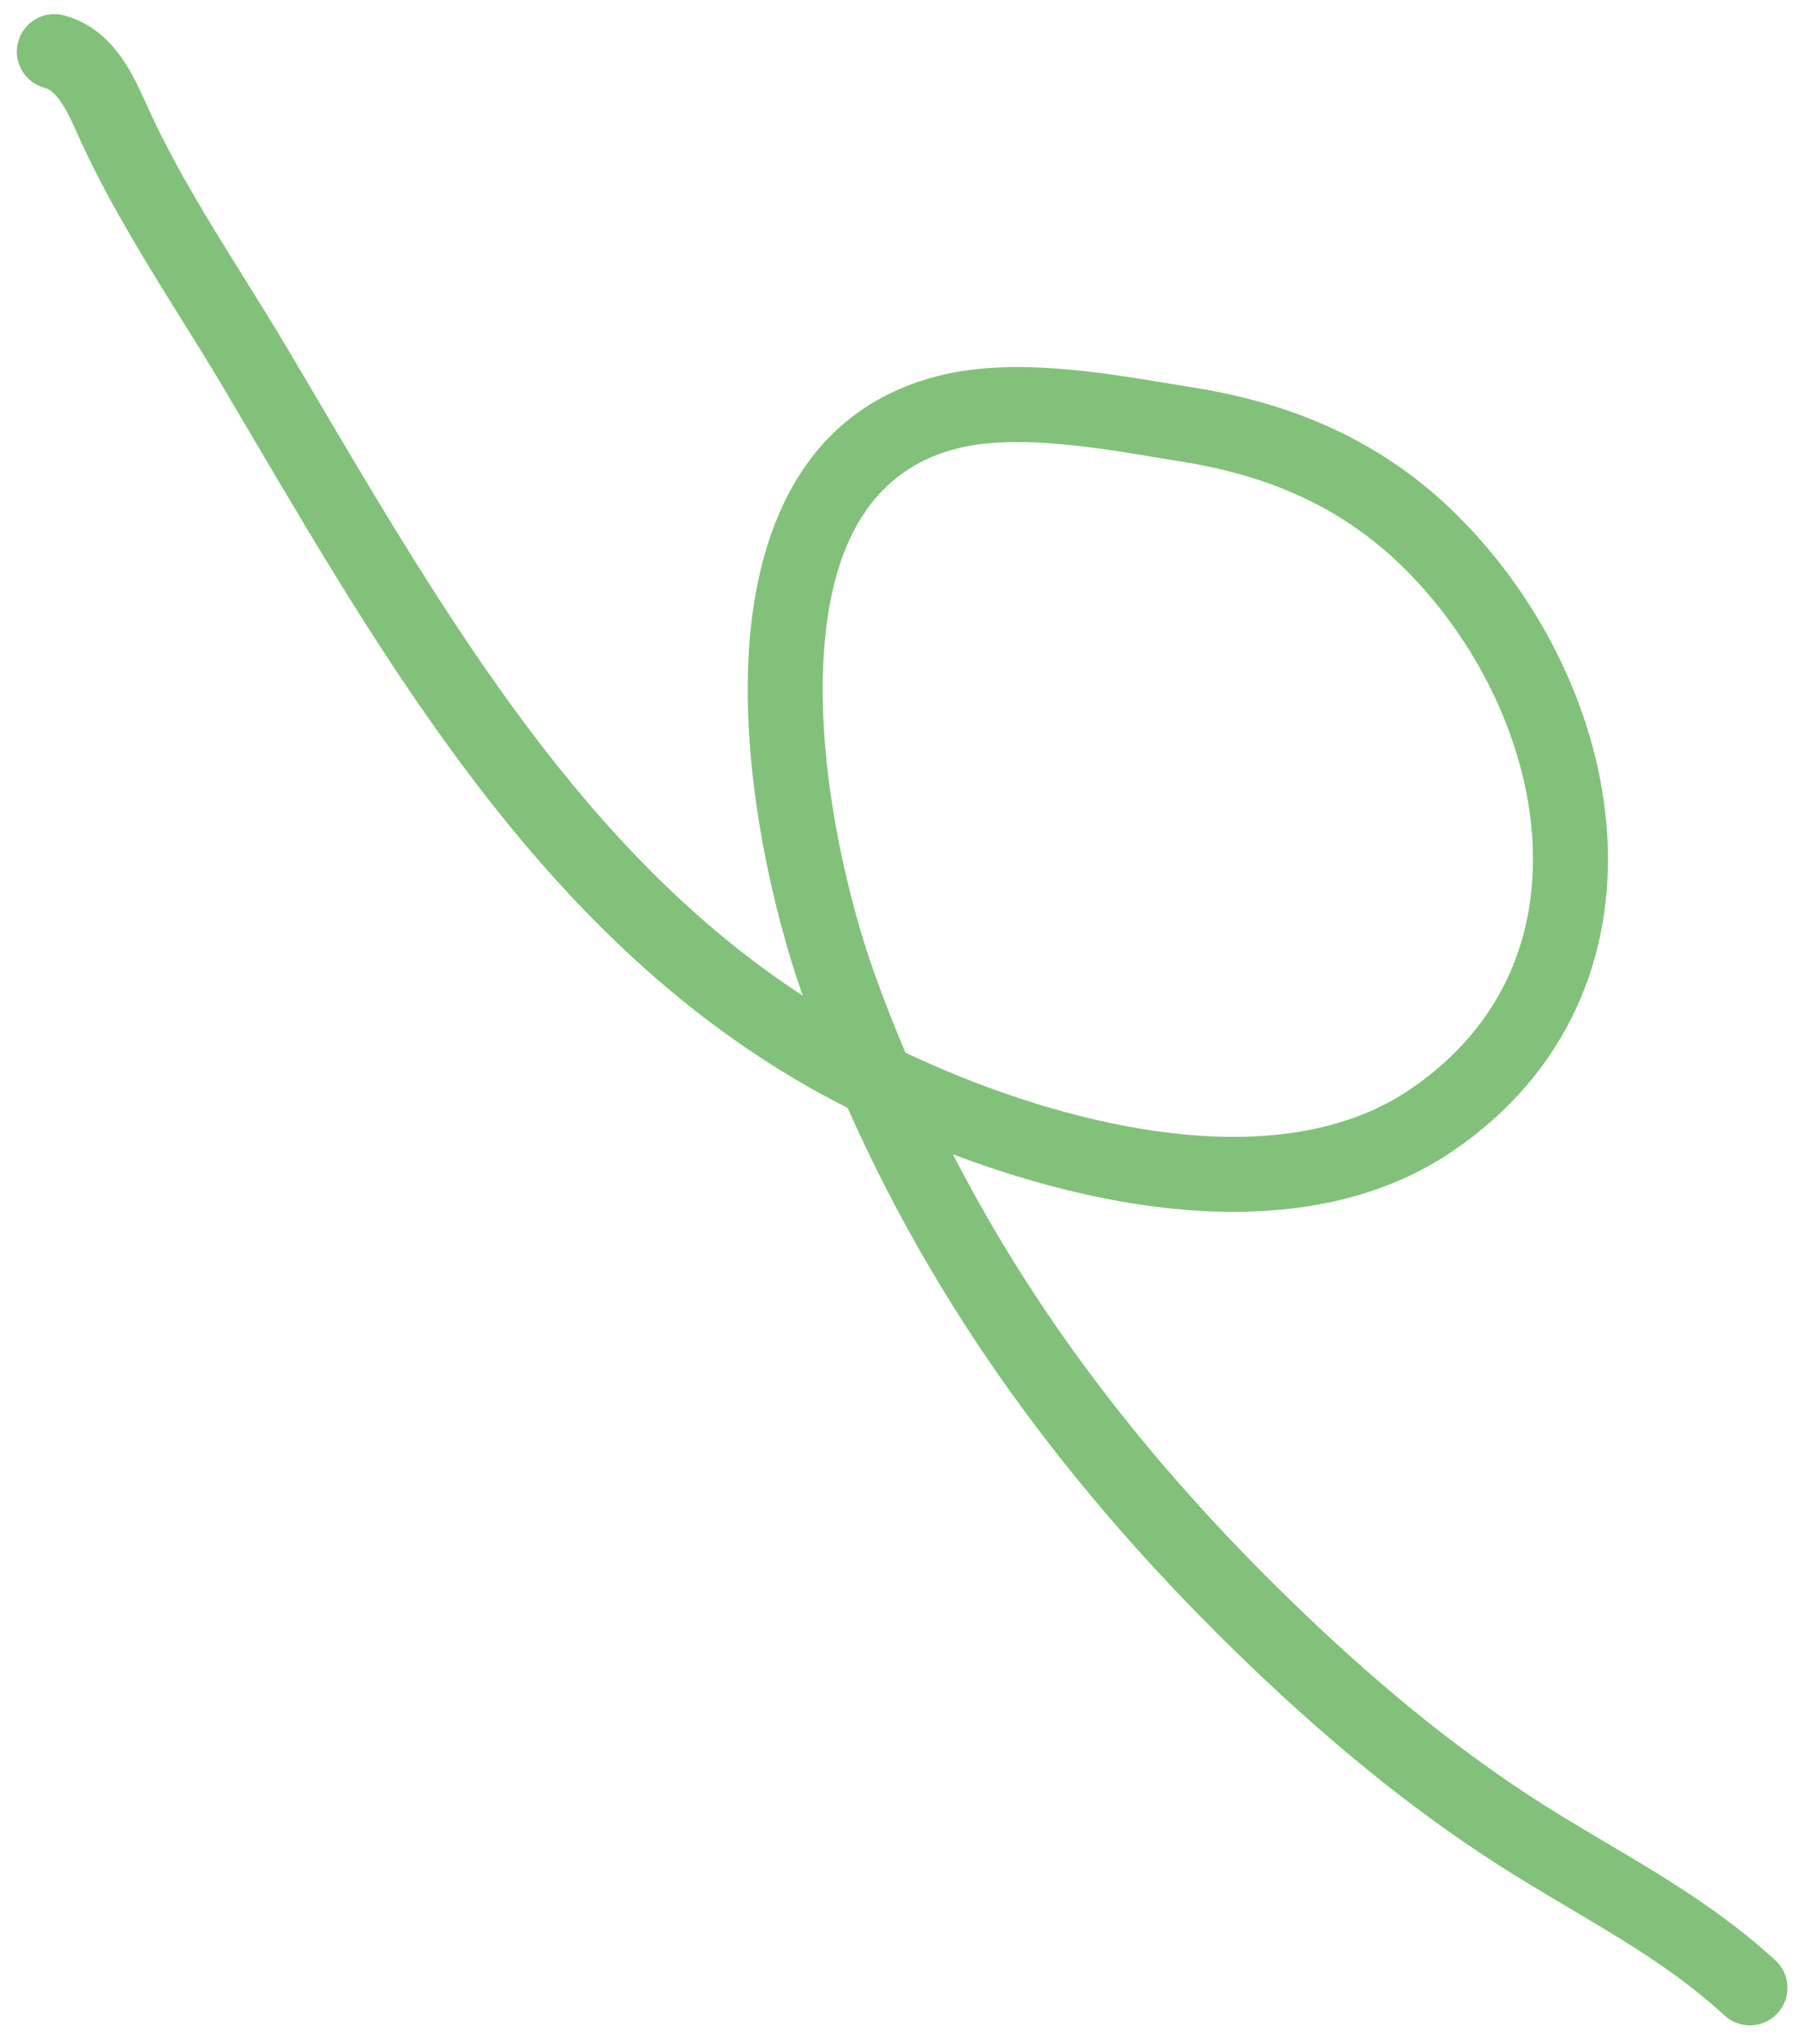 <svg width="96" height="109" viewBox="0 0 96 109" fill="none" xmlns="http://www.w3.org/2000/svg">
<path fill-rule="evenodd" clip-rule="evenodd" d="M0.964 2.244C1.245 1.175 2.339 0.537 3.407 0.819C5.057 1.253 6.076 2.417 6.722 3.438C7.19 4.178 7.589 5.068 7.884 5.726C7.971 5.921 8.049 6.095 8.118 6.24C9.529 9.225 11.202 11.909 12.956 14.721C13.764 16.016 14.588 17.337 15.411 18.729C15.845 19.461 16.278 20.195 16.711 20.929C23.927 33.161 31.247 45.57 42.814 53.104C41.297 48.815 39.636 41.814 39.906 35.351C40.177 28.86 42.497 22.033 49.931 20.077C52.224 19.474 54.767 19.502 57.121 19.722C59.014 19.899 60.921 20.218 62.582 20.495C62.988 20.563 63.38 20.628 63.753 20.688C69.08 21.548 73.821 23.585 77.78 27.544C82.291 32.055 85.338 38.289 85.719 44.521C86.104 50.834 83.733 57.144 77.459 61.407C72.499 64.778 66.247 65.119 60.409 64.186C57.1 63.656 53.824 62.702 50.822 61.564C55.534 70.738 61.856 78.703 69.592 86.094C73.819 90.134 78.288 93.799 83.21 96.813C83.993 97.292 84.785 97.761 85.582 98.233C88.669 100.06 91.817 101.924 94.681 104.549C95.496 105.296 95.551 106.561 94.804 107.375C94.058 108.189 92.793 108.244 91.978 107.498C89.45 105.18 86.755 103.582 83.722 101.784C82.882 101.286 82.016 100.772 81.121 100.224C75.889 97.02 71.195 93.159 66.828 88.986C57.655 80.221 50.308 70.579 45.205 59.089C44.95 58.96 44.7 58.831 44.454 58.701C29.767 50.978 21.177 36.395 13.411 23.21C12.928 22.39 12.448 21.574 11.969 20.766C11.247 19.546 10.48 18.316 9.702 17.068C7.889 14.158 6.014 11.15 4.501 7.949C4.362 7.655 4.241 7.384 4.127 7.132C3.864 6.546 3.644 6.055 3.342 5.577C2.948 4.955 2.642 4.753 2.389 4.687C1.321 4.406 0.683 3.312 0.964 2.244ZM48.288 56.144C52.018 57.907 56.535 59.515 61.041 60.236C66.411 61.095 71.457 60.65 75.211 58.099C80.186 54.718 82.035 49.835 81.726 44.764C81.412 39.612 78.85 34.27 74.952 30.372C71.701 27.122 67.788 25.391 63.115 24.637C62.701 24.57 62.282 24.5 61.857 24.43C60.207 24.154 58.483 23.867 56.748 23.705C54.563 23.5 52.569 23.519 50.949 23.945C46.149 25.209 44.151 29.568 43.902 35.518C43.657 41.396 45.22 47.976 46.647 51.944C47.16 53.372 47.708 54.772 48.288 56.144Z" fill="#82C17A"/>
</svg>
